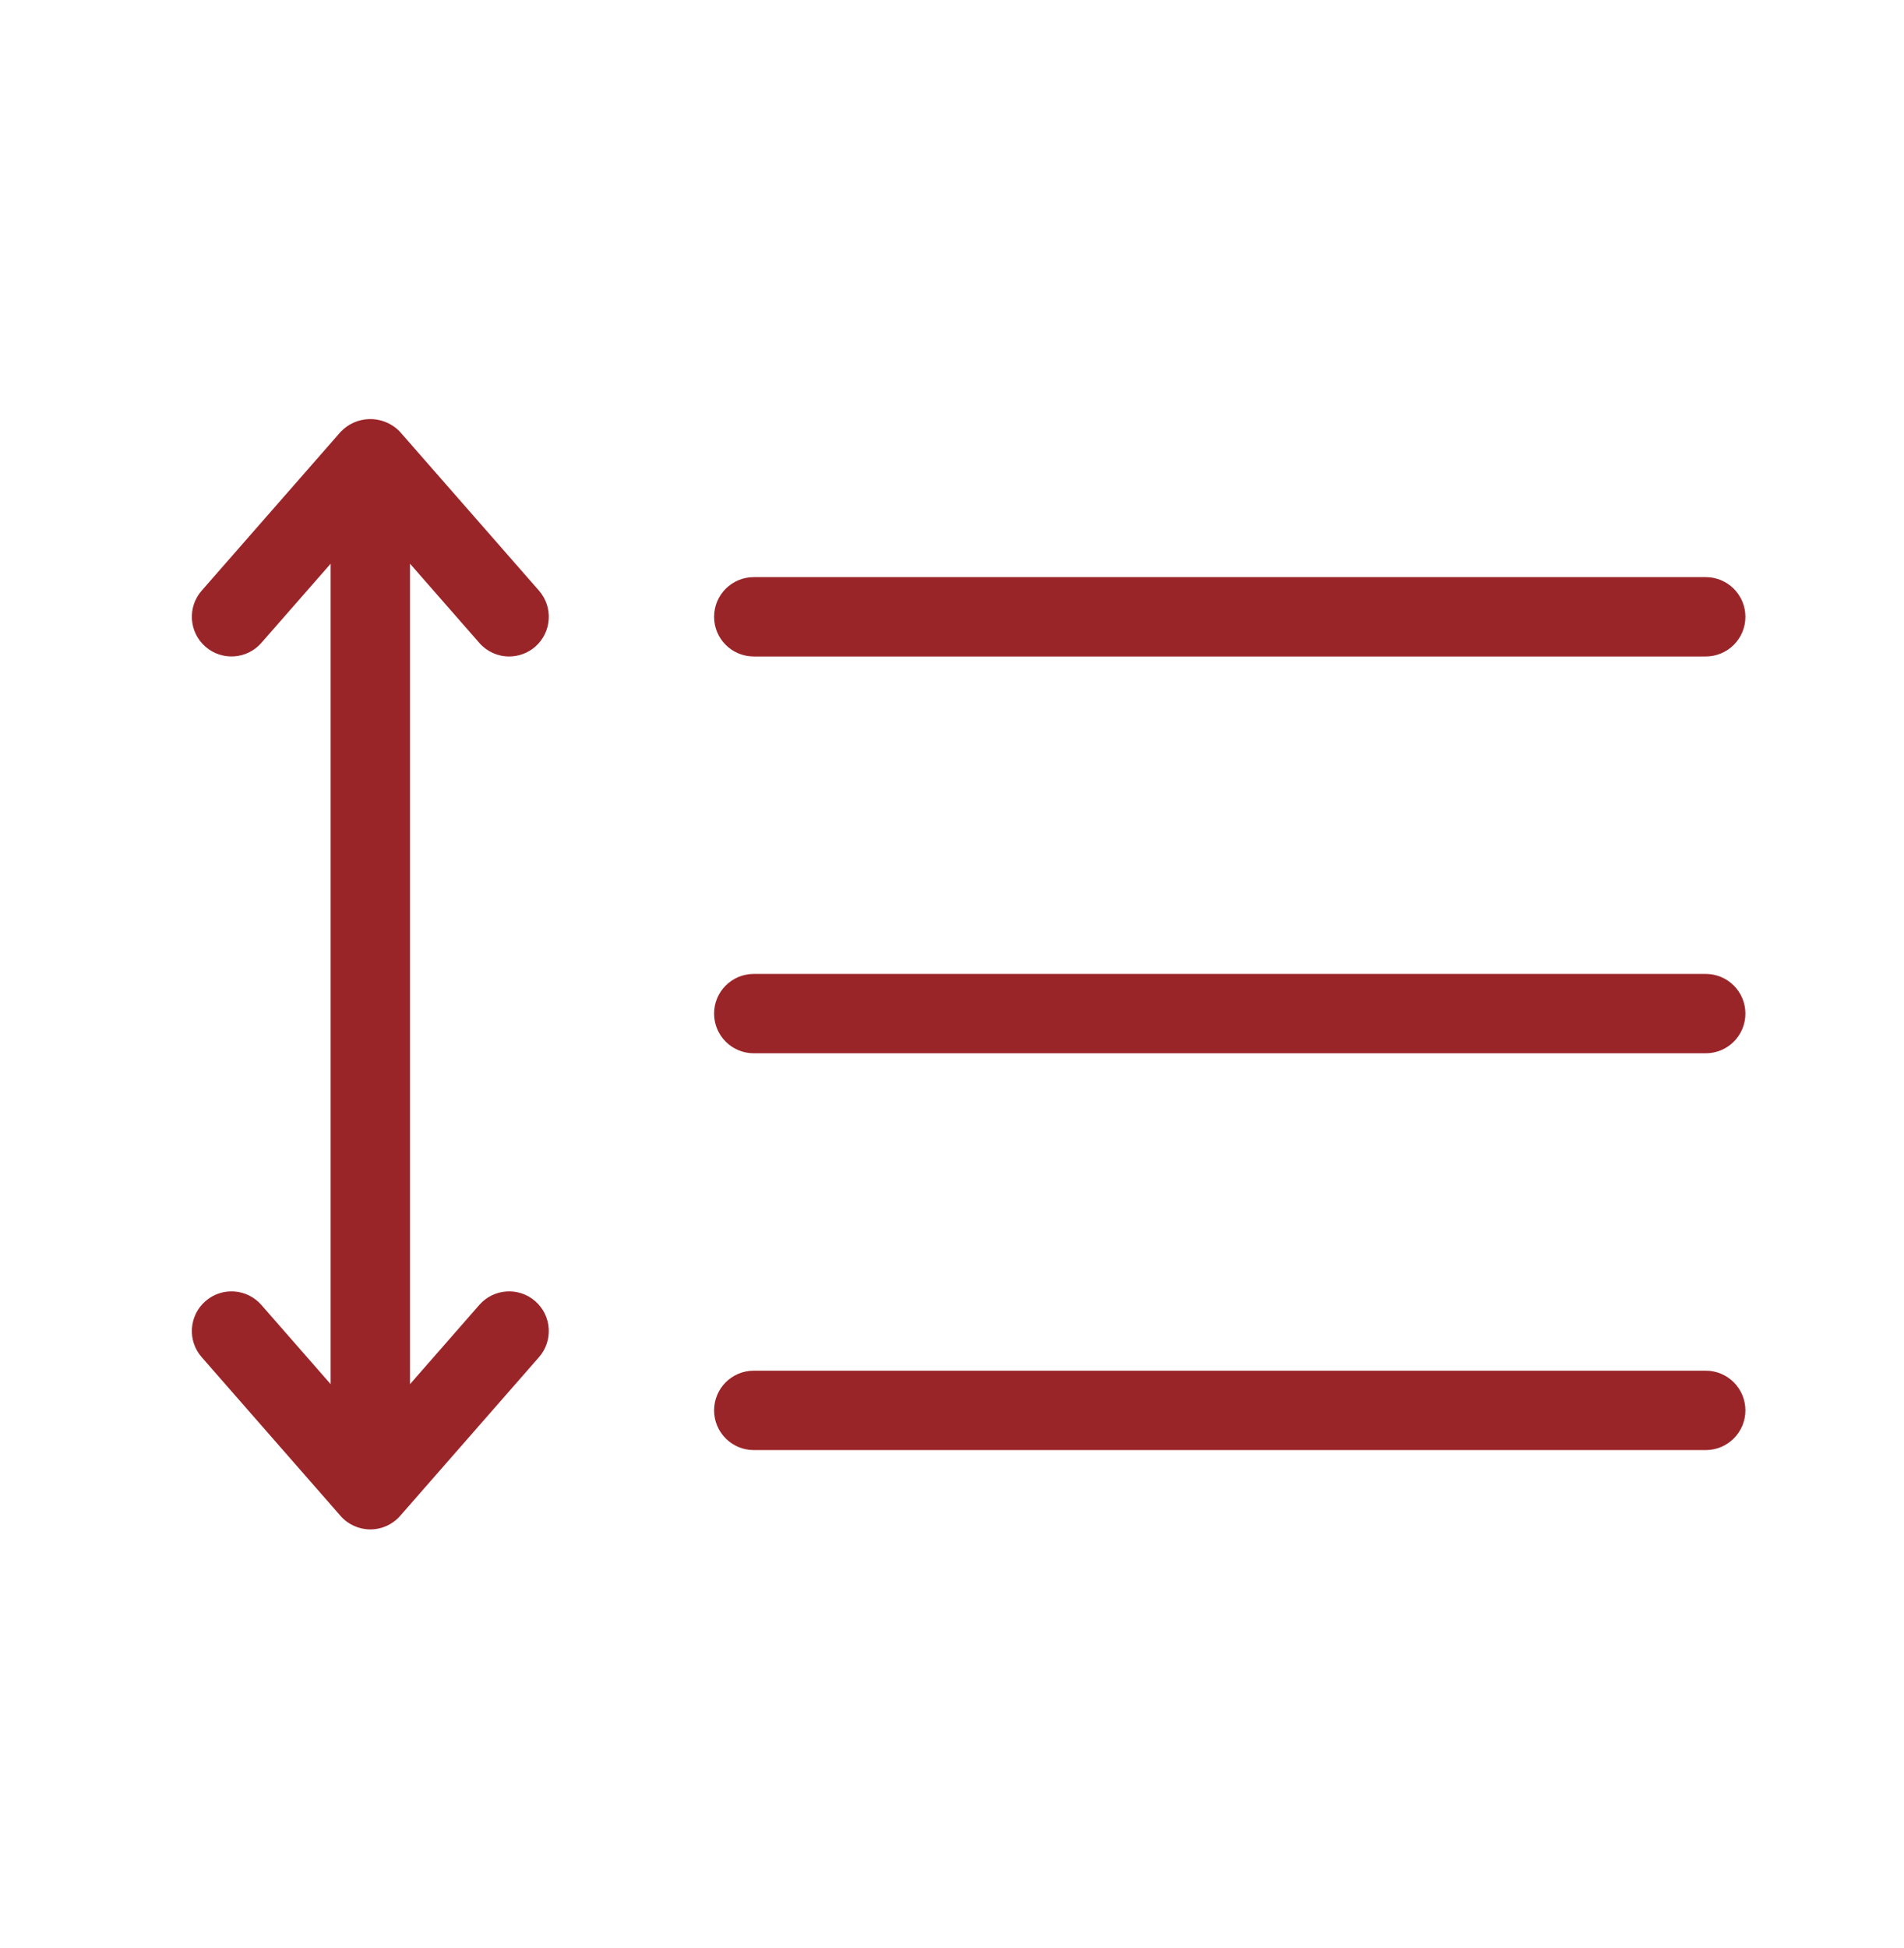 <svg width="44" height="45" viewBox="0 0 44 45" fill="none" xmlns="http://www.w3.org/2000/svg">
<path d="M17.419 15.166H39.419C39.925 15.166 40.335 14.756 40.335 14.25C40.335 13.744 39.925 13.333 39.419 13.333H17.419C16.912 13.333 16.502 13.744 16.502 14.25C16.502 14.756 16.912 15.166 17.419 15.166ZM11.077 30.146L9.475 31.977V13.023L11.077 14.853C11.251 15.053 11.502 15.167 11.766 15.166C11.988 15.166 12.202 15.086 12.369 14.94C12.75 14.607 12.789 14.028 12.456 13.646L9.247 9.98C9.234 9.966 9.22 9.952 9.206 9.938C8.825 9.581 8.226 9.599 7.869 9.98L4.66 13.646C4.327 14.027 4.366 14.606 4.746 14.939C5.127 15.272 5.706 15.234 6.039 14.853L7.641 13.023V31.977L6.039 30.146C5.706 29.766 5.127 29.727 4.746 30.061C4.366 30.394 4.327 30.973 4.66 31.353L7.869 35.02C8.042 35.219 8.294 35.333 8.558 35.333C8.822 35.333 9.074 35.219 9.247 35.02L12.456 31.353C12.789 30.973 12.75 30.394 12.37 30.061C11.989 29.727 11.41 29.766 11.077 30.146ZM39.419 31.666H17.419C16.912 31.666 16.502 32.077 16.502 32.583C16.502 33.089 16.912 33.5 17.419 33.5H39.419C39.925 33.5 40.335 33.089 40.335 32.583C40.335 32.077 39.925 31.666 39.419 31.666ZM39.419 22.5H17.419C16.912 22.5 16.502 22.91 16.502 23.416C16.502 23.923 16.912 24.333 17.419 24.333H39.419C39.925 24.333 40.335 23.923 40.335 23.416C40.335 22.91 39.925 22.5 39.419 22.5Z" fill="#9A2529"/>
</svg>
